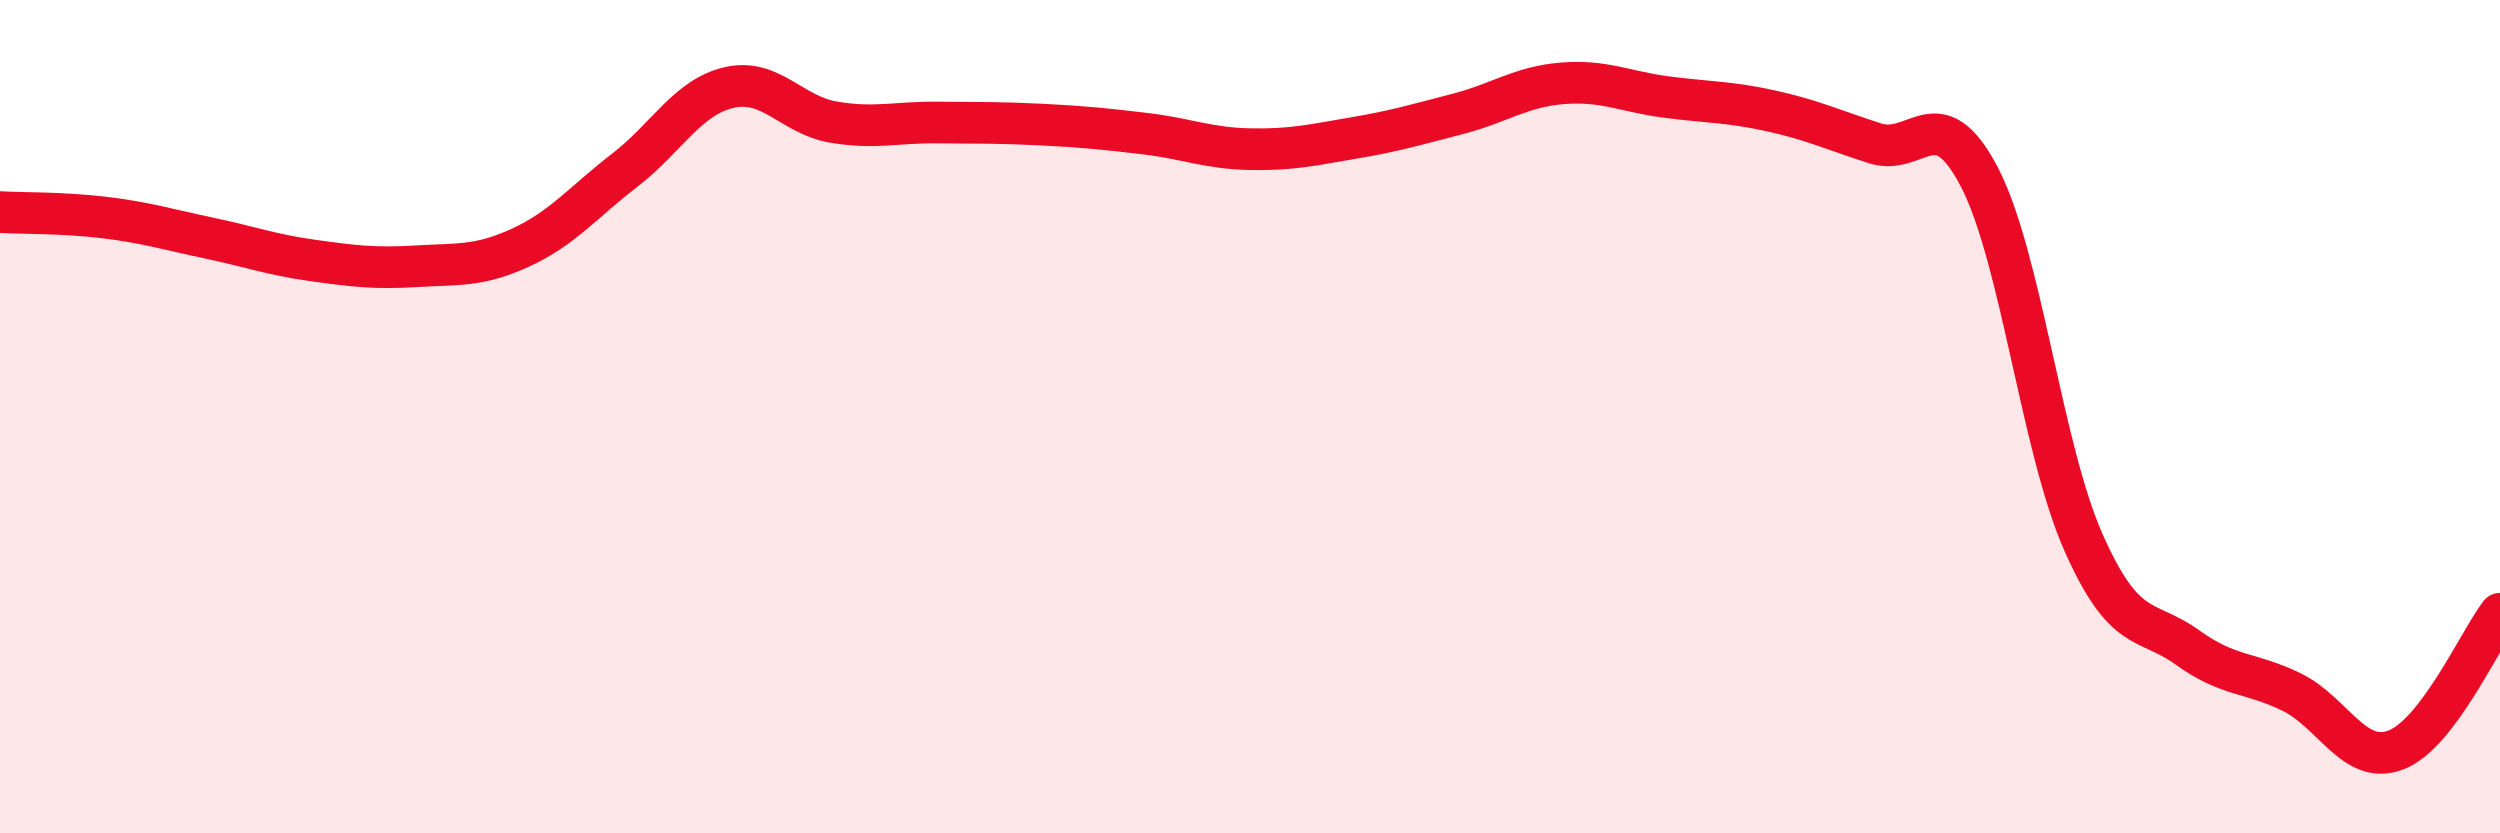 
    <svg width="60" height="20" viewBox="0 0 60 20" xmlns="http://www.w3.org/2000/svg">
      <path
        d="M 0,5.09 C 0.5,5.12 1.5,5.1 2.5,5.22 C 3.5,5.34 4,5.5 5,5.71 C 6,5.92 6.5,6.11 7.5,6.25 C 8.5,6.39 9,6.45 10,6.39 C 11,6.33 11.5,6.4 12.5,5.94 C 13.5,5.48 14,4.85 15,4.08 C 16,3.31 16.5,2.33 17.5,2.1 C 18.5,1.87 19,2.76 20,2.93 C 21,3.1 21.5,2.93 22.5,2.94 C 23.5,2.95 24,2.94 25,2.99 C 26,3.04 26.5,3.09 27.5,3.21 C 28.5,3.33 29,3.56 30,3.58 C 31,3.6 31.5,3.48 32.5,3.31 C 33.5,3.14 34,2.99 35,2.73 C 36,2.47 36.5,2.08 37.5,2 C 38.5,1.92 39,2.2 40,2.33 C 41,2.46 41.5,2.44 42.5,2.66 C 43.5,2.88 44,3.12 45,3.44 C 46,3.76 46.5,2.33 47.5,4.24 C 48.5,6.15 49,10.75 50,13.01 C 51,15.27 51.5,14.82 52.5,15.54 C 53.5,16.26 54,16.12 55,16.61 C 56,17.1 56.5,18.38 57.5,18 C 58.5,17.62 59.5,15.38 60,14.73L60 20L0 20Z"
        fill="#EB0A25"
        opacity="0.1"
        stroke-linecap="round"
        stroke-linejoin="round"
      />
      <path
        d="M 0,5.09 C 0.5,5.12 1.5,5.1 2.5,5.22 C 3.5,5.34 4,5.5 5,5.71 C 6,5.92 6.5,6.11 7.5,6.25 C 8.5,6.39 9,6.45 10,6.39 C 11,6.33 11.5,6.4 12.5,5.94 C 13.5,5.48 14,4.85 15,4.08 C 16,3.31 16.5,2.33 17.5,2.1 C 18.5,1.87 19,2.76 20,2.93 C 21,3.1 21.5,2.93 22.5,2.94 C 23.5,2.95 24,2.94 25,2.99 C 26,3.04 26.5,3.09 27.5,3.21 C 28.5,3.33 29,3.56 30,3.58 C 31,3.6 31.5,3.48 32.5,3.31 C 33.5,3.14 34,2.99 35,2.73 C 36,2.47 36.5,2.08 37.5,2 C 38.5,1.92 39,2.2 40,2.33 C 41,2.46 41.5,2.44 42.5,2.66 C 43.5,2.88 44,3.12 45,3.44 C 46,3.76 46.5,2.33 47.5,4.24 C 48.5,6.15 49,10.75 50,13.01 C 51,15.27 51.5,14.82 52.5,15.54 C 53.5,16.26 54,16.12 55,16.61 C 56,17.1 56.5,18.38 57.5,18 C 58.5,17.62 59.5,15.38 60,14.73"
        stroke="#EB0A25"
        stroke-width="1"
        fill="none"
        stroke-linecap="round"
        stroke-linejoin="round"
      />
    </svg>
  